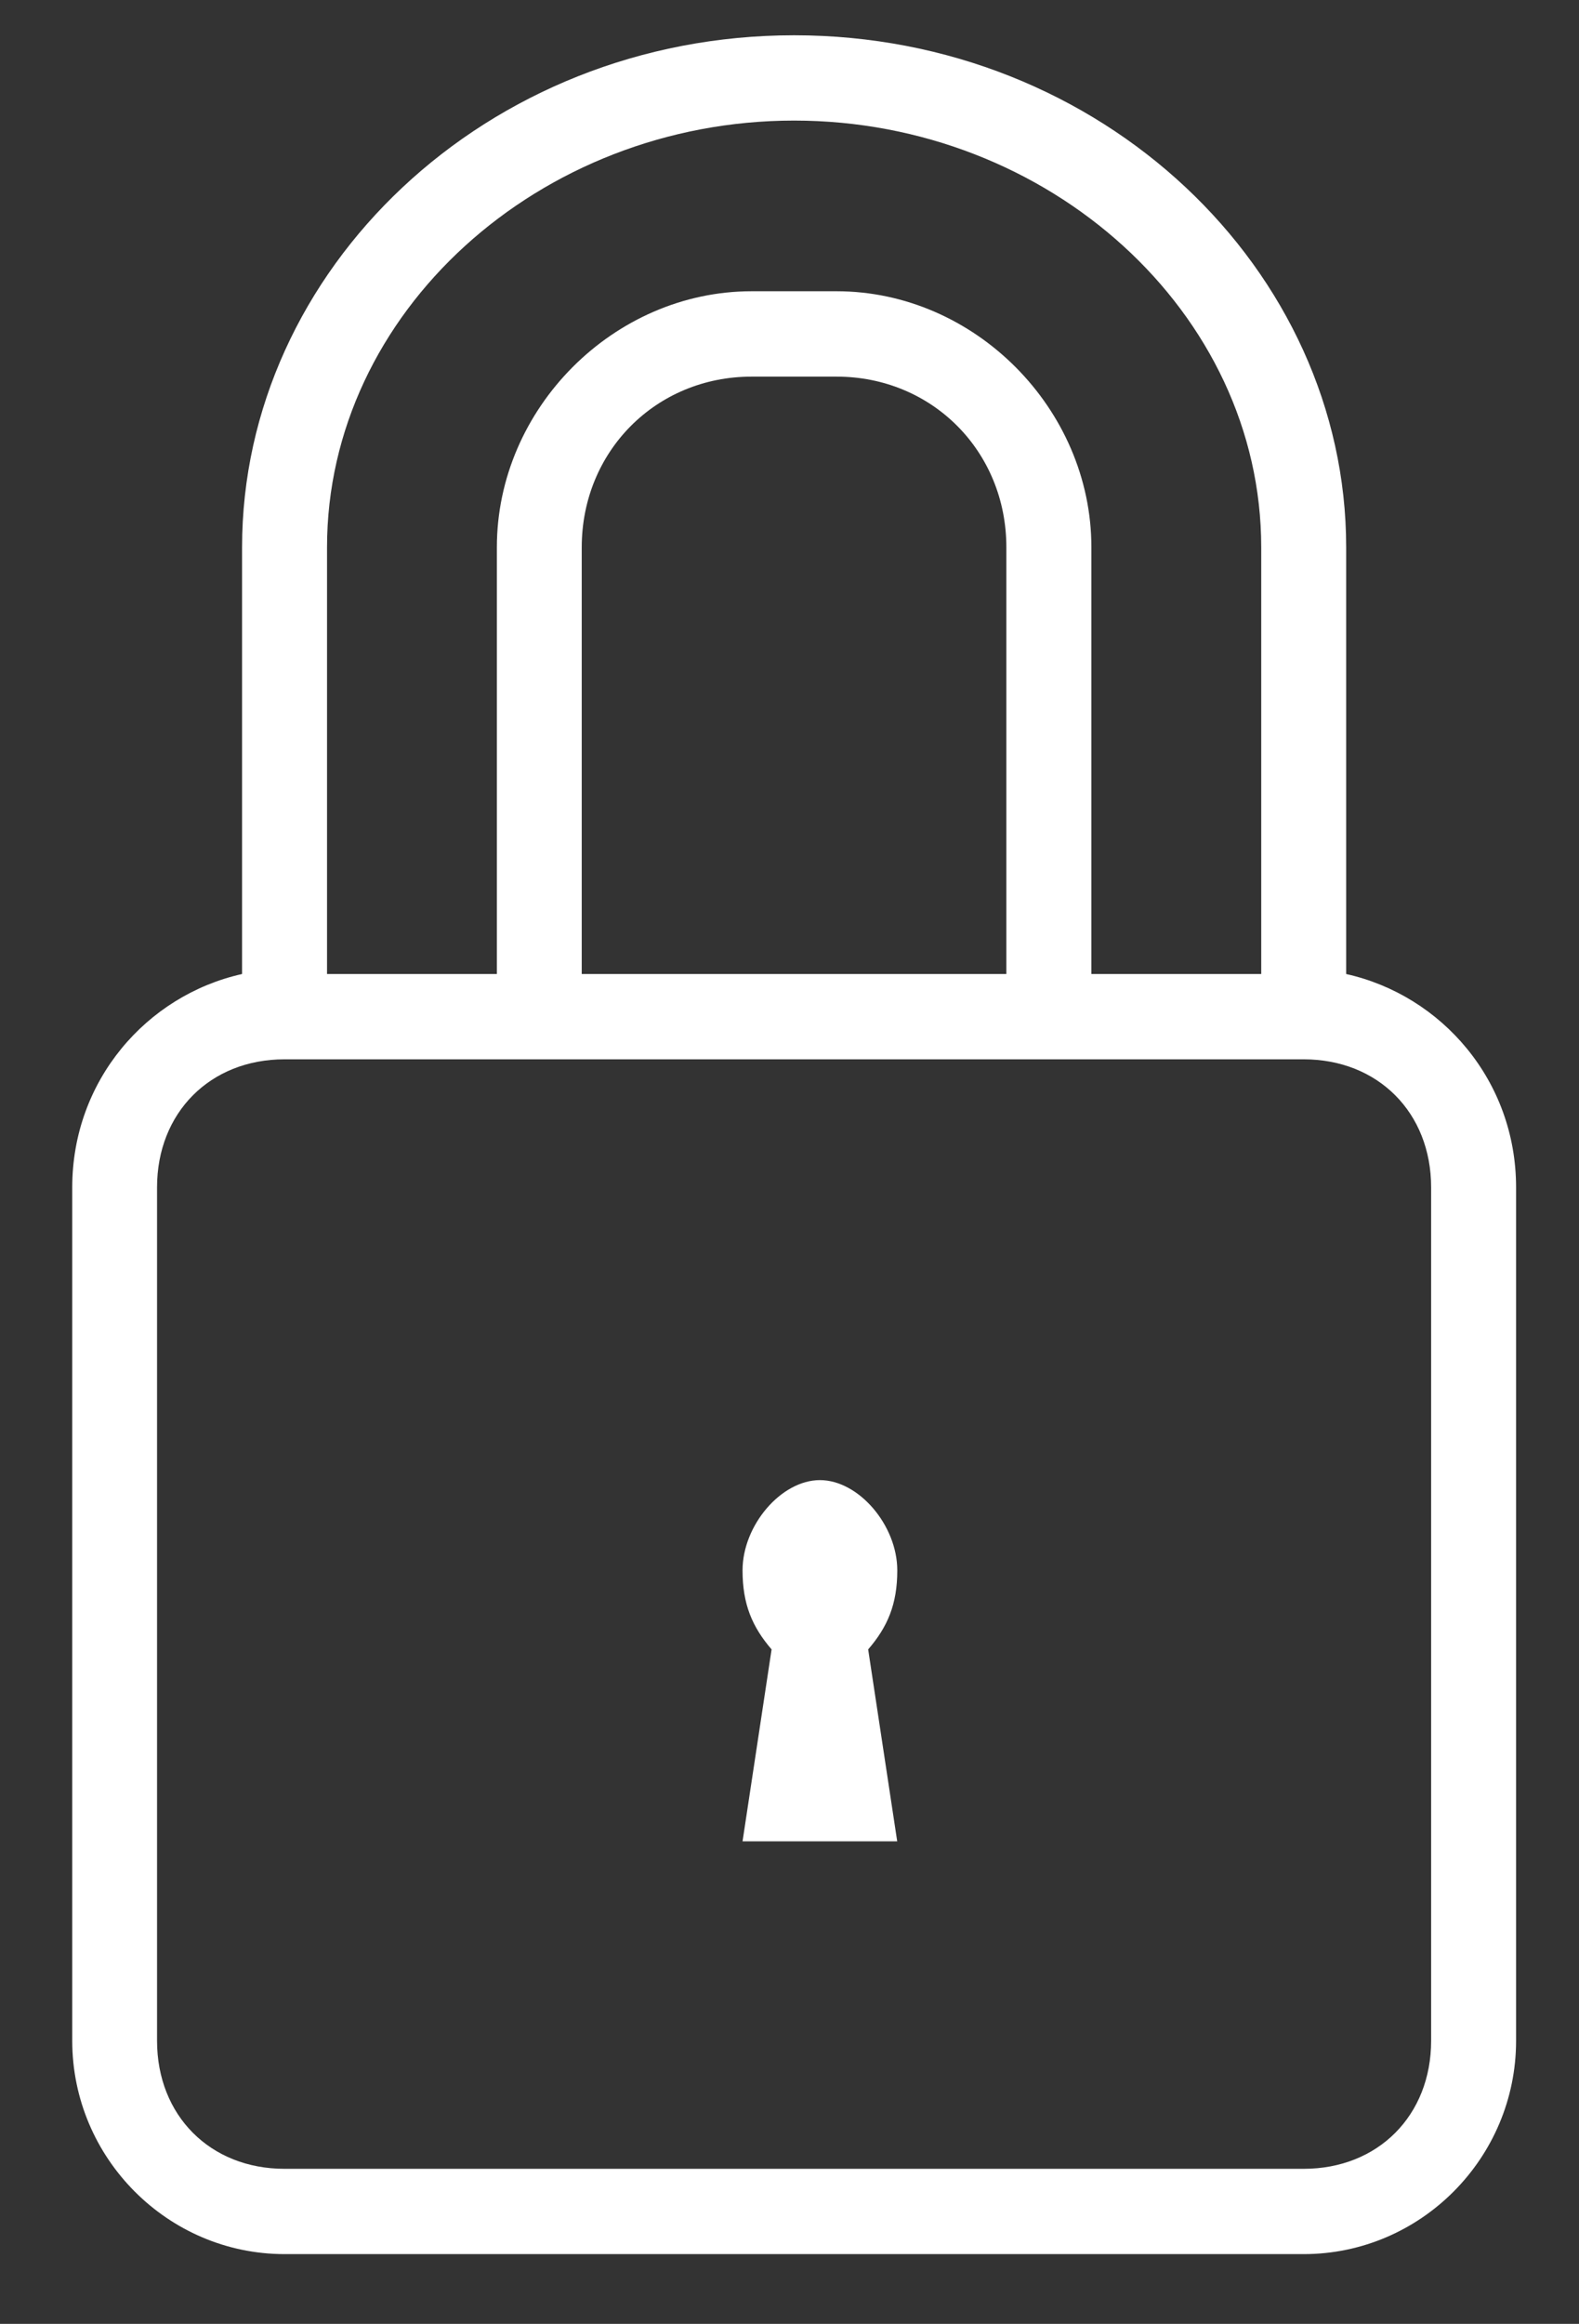 <?xml version="1.0" encoding="utf-8"?>
<!-- Generator: Adobe Illustrator 24.2.3, SVG Export Plug-In . SVG Version: 6.00 Build 0)  -->
<svg version="1.1" id="Layer_1" xmlns="http://www.w3.org/2000/svg" xmlns:xlink="http://www.w3.org/1999/xlink" x="0px" y="0px"
	 viewBox="0 0 218.58 321.47" style="enable-background:new 0 0 218.58 321.47;" xml:space="preserve">
<rect x="0" y="0" width="218.58" height="321.47" fill="#333333" stroke="none"/>
<style type="text/css">
	.st0{fill:#892677;}
	.st1{fill-rule:evenodd;clip-rule:evenodd;fill:#FFFFFF;}
</style>
<g>
	<path class="st1" d="M198.11,282.31c0,10.33-7.35,17.71-17.64,17.71c-141.09,0-141.09,0-141.09,0c-10.29,0-17.64-7.38-17.64-17.71
		c0-118.06,0-118.06,0-118.06c0-10.33,7.35-17.71,17.64-17.71c141.09,0,141.09,0,141.09,0c10.29,0,17.64,7.38,17.64,17.71V282.31z
		 M139.32,134.74c-58.79,0-58.79,0-58.79,0c0-59.03,0-59.03,0-59.03c0-13.28,10.29-23.61,23.51-23.61c11.76,0,11.76,0,11.76,0
		c13.23,0,23.51,10.33,23.51,23.61V134.74z M109.93,16.68c35.27,0,64.66,26.56,64.66,59.03c0,59.03,0,59.03,0,59.03
		c-23.51,0-23.51,0-23.51,0c0-59.03,0-59.03,0-59.03c0-19.18-16.17-35.42-35.27-35.42c-11.76,0-11.76,0-11.76,0
		c-19.11,0-35.27,16.23-35.27,35.42c0,59.03,0,59.03,0,59.03c-23.51,0-23.51,0-23.51,0c0-59.03,0-59.03,0-59.03
		C45.27,43.24,74.66,16.68,109.93,16.68z M186.35,134.74c0-59.03,0-59.03,0-59.03c0-38.37-33.8-70.83-76.42-70.83
		S33.51,37.34,33.51,75.71c0,59.03,0,59.03,0,59.03c-13.23,2.95-23.51,14.76-23.51,29.51c0,118.06,0,118.06,0,118.06
		c0,16.23,13.23,29.51,29.39,29.51c141.09,0,141.09,0,141.09,0c16.17,0,29.39-13.28,29.39-29.51c0-118.06,0-118.06,0-118.06
		C209.87,149.5,199.58,137.69,186.35,134.74z"/>
	<path class="st1" d="M124.21,217.24c0-6.25-5.35-12.49-10.71-12.49s-10.71,6.25-10.71,12.49c0,4.68,1.34,7.81,4.02,10.93
		c-4.02,26.55-4.02,26.55-4.02,26.55c21.41,0,21.41,0,21.41,0c-4.02-26.55-4.02-26.55-4.02-26.55
		C122.87,225.05,124.21,221.92,124.21,217.24z"/>
</g>
</svg>
